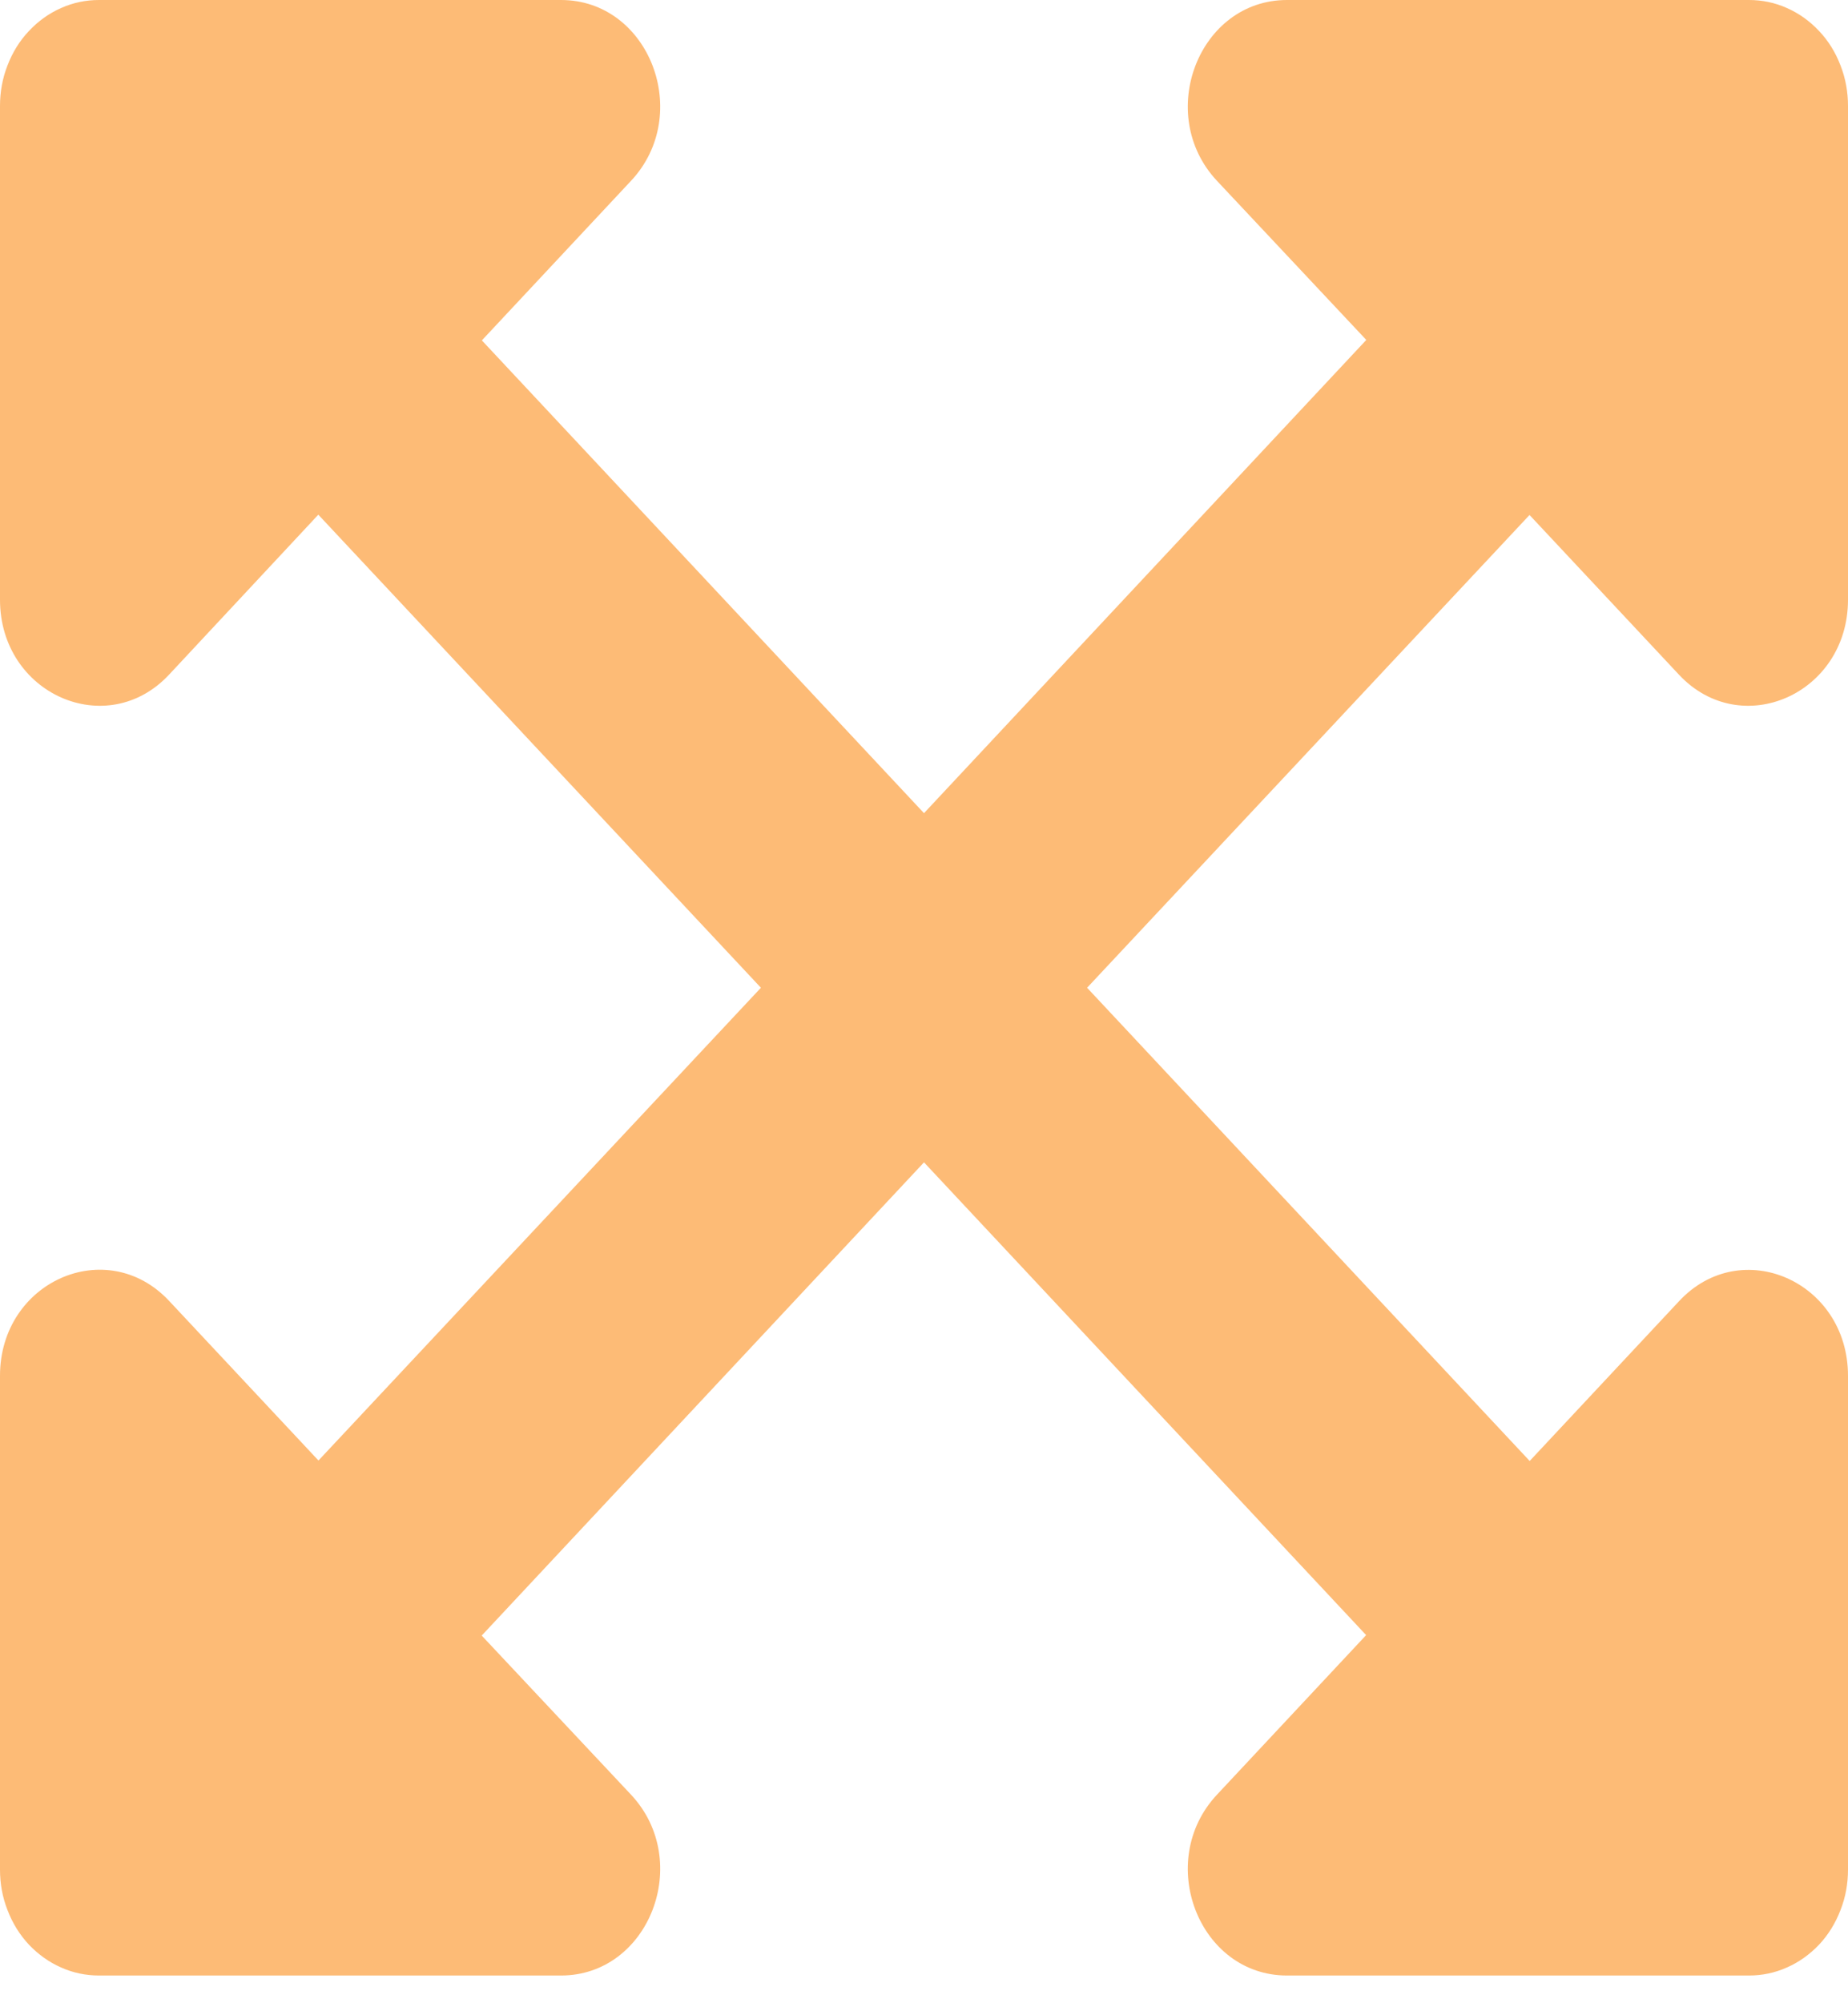 <?xml version="1.0" encoding="UTF-8"?>
<svg xmlns="http://www.w3.org/2000/svg" width="12" height="13" viewBox="0 0 12 13" fill="none">
  <path d="M12 8.928V12.133C12 12.224 11.984 12.313 11.951 12.396C11.919 12.48 11.872 12.556 11.812 12.62C11.752 12.683 11.681 12.734 11.603 12.768C11.525 12.803 11.442 12.82 11.357 12.82H8.357C7.784 12.82 7.498 12.079 7.902 11.647L8.871 10.611L6 7.543L3.128 10.614L4.098 11.647C4.502 12.079 4.216 12.82 3.643 12.82H0.643C0.558 12.82 0.475 12.803 0.397 12.768C0.319 12.734 0.248 12.683 0.188 12.62C0.128 12.556 0.081 12.48 0.049 12.396C0.016 12.313 -0 12.224 2.01921e-06 12.133V8.928C2.01921e-06 8.316 0.693 8.01 1.098 8.442L2.068 9.478L4.941 6.41L2.067 3.34L1.098 4.378C0.694 4.81 2.01921e-06 4.504 2.01921e-06 3.892V0.687C-0 0.597 0.016 0.507 0.049 0.424C0.081 0.34 0.128 0.264 0.188 0.201C0.248 0.137 0.319 0.086 0.397 0.052C0.475 0.017 0.558 -0 0.643 2.15723e-06H3.643C4.216 2.15723e-06 4.502 0.741 4.098 1.173L3.129 2.209L6 5.277L8.872 2.206L7.902 1.173C7.498 0.741 7.784 2.15723e-06 8.357 2.15723e-06H11.357C11.442 -0 11.525 0.017 11.603 0.052C11.681 0.086 11.752 0.137 11.812 0.201C11.872 0.264 11.919 0.34 11.951 0.424C11.984 0.507 12 0.597 12 0.687V3.892C12 4.504 11.306 4.81 10.902 4.378L9.932 3.342L7.059 6.41L9.933 9.481L10.902 8.445C11.306 8.01 12 8.316 12 8.928Z" fill="#FDBB76"></path>
</svg>
